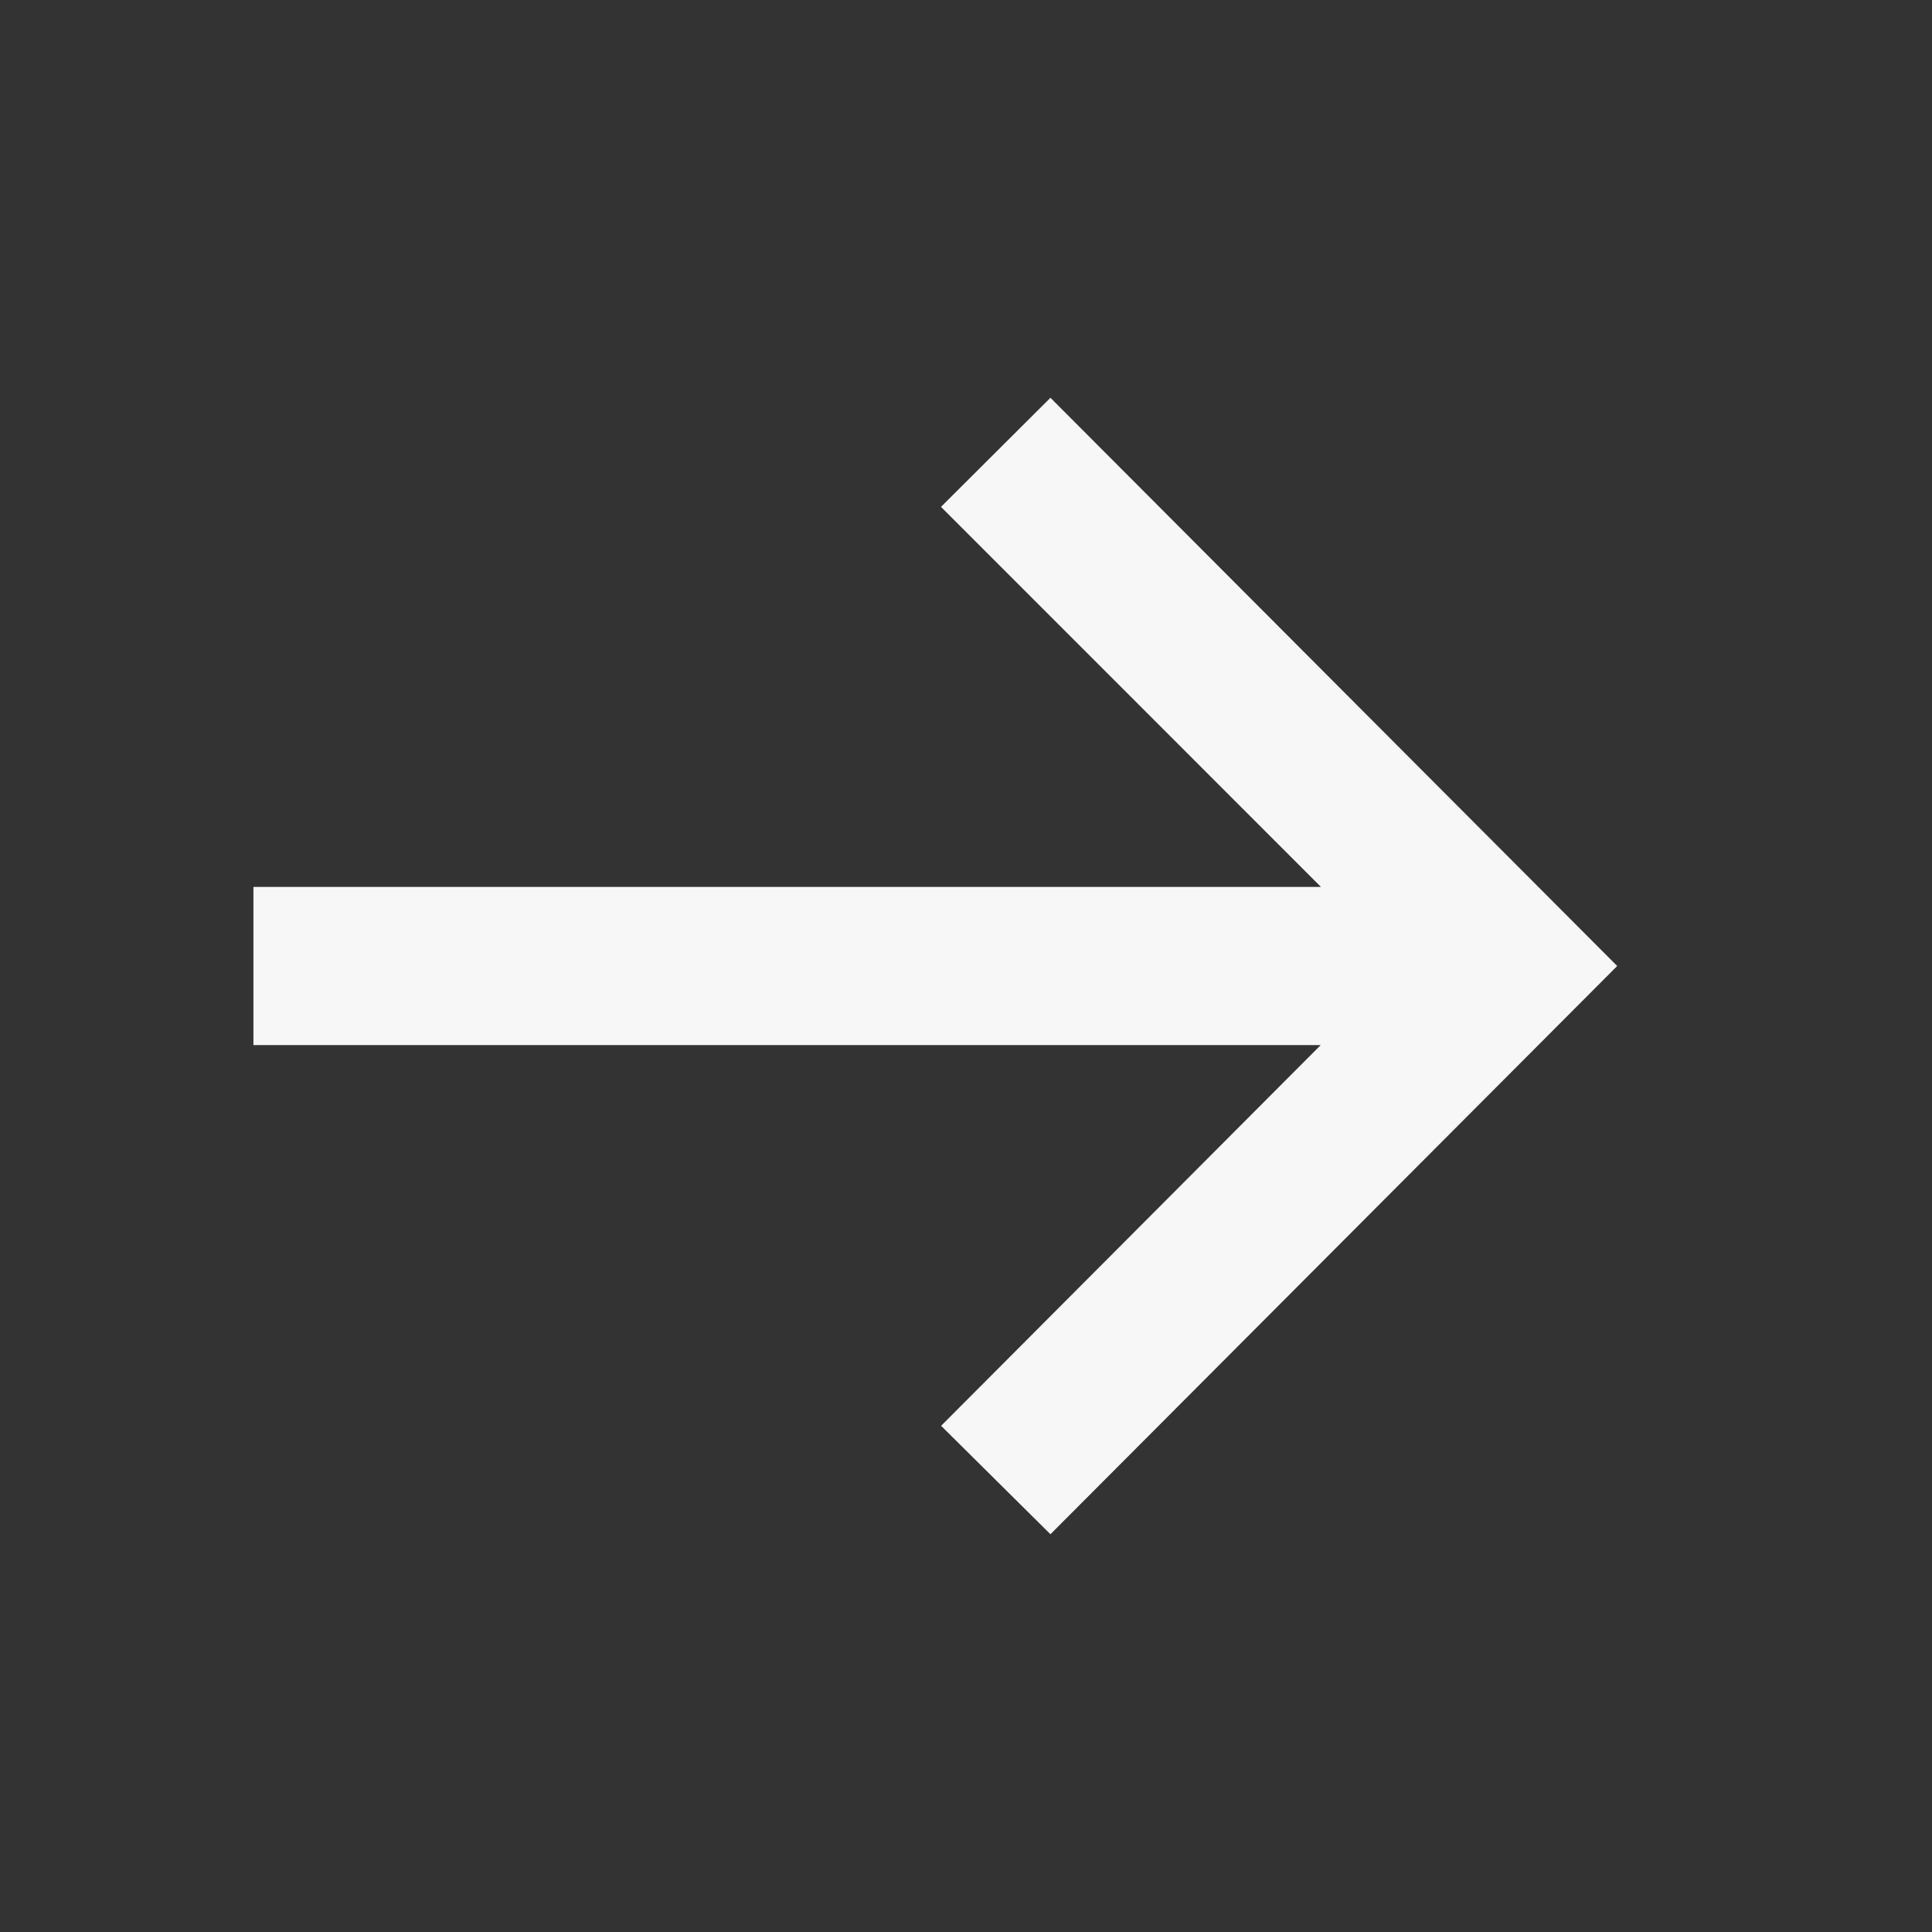 <svg width="17" height="17" viewBox="0 0 17 17" fill="none" xmlns="http://www.w3.org/2000/svg">
<rect x="0" y="0" width="17" height="17" fill="#333333" stroke="none"/>
<g clip-path="url(#clip0_18_821)">
<path d="M9.243 13.5L8.281 12.546L11.621 9.196H2.23V7.804H11.623L8.28 4.46L9.243 3.5L14.23 8.5L9.243 13.5Z" fill="#F7F7F8"/>
</g>
<defs>
<clipPath id="clip0_18_821">
<rect width="16" height="16" fill="white" transform="translate(0.23 0.5)"/>
</clipPath>
</defs>
</svg>
